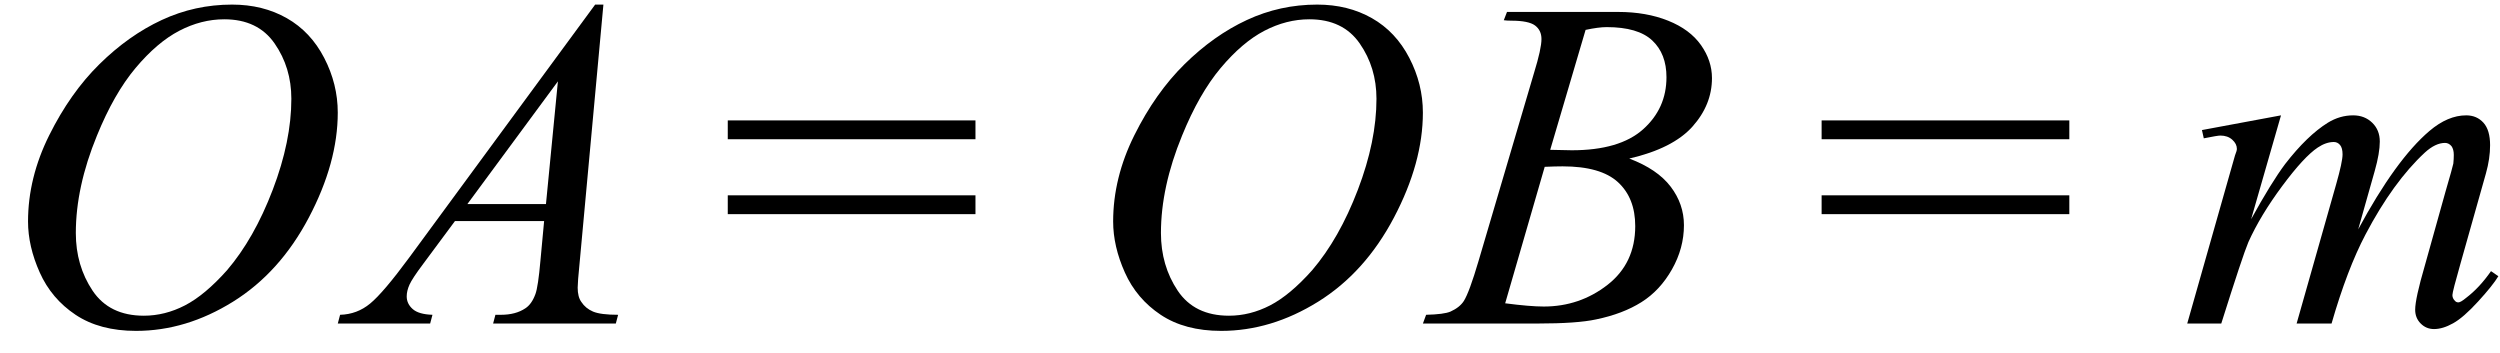 <svg xmlns="http://www.w3.org/2000/svg" xmlns:xlink="http://www.w3.org/1999/xlink" stroke-dasharray="none" shape-rendering="auto" font-family="'Dialog'" width="85" text-rendering="auto" fill-opacity="1" contentScriptType="text/ecmascript" color-interpolation="auto" color-rendering="auto" preserveAspectRatio="xMidYMid meet" font-size="12" fill="black" stroke="black" image-rendering="auto" stroke-miterlimit="10" zoomAndPan="magnify" version="1.0" stroke-linecap="square" stroke-linejoin="miter" contentStyleType="text/css" font-style="normal" height="12" stroke-width="1" stroke-dashoffset="0" font-weight="normal" stroke-opacity="1"><defs id="genericDefs"/><g><g text-rendering="optimizeLegibility" transform="translate(0,11)" color-rendering="optimizeQuality" color-interpolation="linearRGB" image-rendering="optimizeQuality"><path d="M7.891 -10.844 Q8.938 -10.844 9.75 -10.383 Q10.562 -9.922 11.023 -9.031 Q11.484 -8.141 11.484 -7.172 Q11.484 -5.469 10.5 -3.602 Q9.516 -1.734 7.922 -0.742 Q6.328 0.25 4.625 0.25 Q3.391 0.25 2.57 -0.297 Q1.75 -0.844 1.352 -1.734 Q0.953 -2.625 0.953 -3.469 Q0.953 -4.953 1.672 -6.398 Q2.391 -7.844 3.383 -8.82 Q4.375 -9.797 5.5 -10.32 Q6.625 -10.844 7.891 -10.844 ZM7.625 -10.344 Q6.844 -10.344 6.094 -9.953 Q5.344 -9.562 4.609 -8.688 Q3.875 -7.812 3.297 -6.391 Q2.578 -4.641 2.578 -3.078 Q2.578 -1.969 3.148 -1.117 Q3.719 -0.266 4.891 -0.266 Q5.609 -0.266 6.289 -0.617 Q6.969 -0.969 7.719 -1.812 Q8.641 -2.891 9.273 -4.547 Q9.906 -6.203 9.906 -7.641 Q9.906 -8.703 9.336 -9.523 Q8.766 -10.344 7.625 -10.344 Z" stroke="none"/></g><g text-rendering="optimizeLegibility" transform="translate(12.266,11)" color-rendering="optimizeQuality" color-interpolation="linearRGB" image-rendering="optimizeQuality"><path d="M8.25 -10.844 L7.438 -2.031 Q7.375 -1.406 7.375 -1.219 Q7.375 -0.906 7.5 -0.734 Q7.641 -0.516 7.898 -0.406 Q8.156 -0.297 8.75 -0.297 L8.672 0 L4.5 0 L4.578 -0.297 L4.766 -0.297 Q5.266 -0.297 5.594 -0.516 Q5.812 -0.656 5.938 -1 Q6.031 -1.25 6.109 -2.141 L6.234 -3.484 L3.203 -3.484 L2.125 -2.031 Q1.75 -1.531 1.656 -1.32 Q1.562 -1.109 1.562 -0.922 Q1.562 -0.672 1.766 -0.492 Q1.969 -0.312 2.438 -0.297 L2.359 0 L-0.781 0 L-0.703 -0.297 Q-0.125 -0.312 0.32 -0.68 Q0.766 -1.047 1.641 -2.234 L7.969 -10.844 L8.25 -10.844 ZM6.703 -8.234 L3.625 -4.062 L6.297 -4.062 L6.703 -8.234 Z" stroke="none"/></g><g text-rendering="optimizeLegibility" transform="translate(24.447,11)" color-rendering="optimizeQuality" color-interpolation="linearRGB" image-rendering="optimizeQuality"><path d="M0.297 -6.906 L8.719 -6.906 L8.719 -6.266 L0.297 -6.266 L0.297 -6.906 ZM0.297 -4.359 L8.719 -4.359 L8.719 -3.719 L0.297 -3.719 L0.297 -4.359 Z" stroke="none"/></g><g text-rendering="optimizeLegibility" transform="translate(36.894,11)" color-rendering="optimizeQuality" color-interpolation="linearRGB" image-rendering="optimizeQuality"><path d="M7.891 -10.844 Q8.938 -10.844 9.75 -10.383 Q10.562 -9.922 11.023 -9.031 Q11.484 -8.141 11.484 -7.172 Q11.484 -5.469 10.5 -3.602 Q9.516 -1.734 7.922 -0.742 Q6.328 0.25 4.625 0.25 Q3.391 0.25 2.57 -0.297 Q1.75 -0.844 1.352 -1.734 Q0.953 -2.625 0.953 -3.469 Q0.953 -4.953 1.672 -6.398 Q2.391 -7.844 3.383 -8.82 Q4.375 -9.797 5.5 -10.32 Q6.625 -10.844 7.891 -10.844 ZM7.625 -10.344 Q6.844 -10.344 6.094 -9.953 Q5.344 -9.562 4.609 -8.688 Q3.875 -7.812 3.297 -6.391 Q2.578 -4.641 2.578 -3.078 Q2.578 -1.969 3.148 -1.117 Q3.719 -0.266 4.891 -0.266 Q5.609 -0.266 6.289 -0.617 Q6.969 -0.969 7.719 -1.812 Q8.641 -2.891 9.273 -4.547 Q9.906 -6.203 9.906 -7.641 Q9.906 -8.703 9.336 -9.523 Q8.766 -10.344 7.625 -10.344 Z" stroke="none"/></g><g text-rendering="optimizeLegibility" transform="translate(48.754,11)" color-rendering="optimizeQuality" color-interpolation="linearRGB" image-rendering="optimizeQuality"><path d="M2.375 -10.312 L2.484 -10.594 L6.266 -10.594 Q7.219 -10.594 7.961 -10.297 Q8.703 -10 9.078 -9.469 Q9.453 -8.938 9.453 -8.344 Q9.453 -7.438 8.789 -6.695 Q8.125 -5.953 6.641 -5.609 Q7.594 -5.25 8.047 -4.656 Q8.5 -4.062 8.5 -3.344 Q8.5 -2.562 8.094 -1.844 Q7.688 -1.125 7.055 -0.727 Q6.422 -0.328 5.516 -0.141 Q4.875 0 3.516 0 L-0.375 0 L-0.266 -0.297 Q0.344 -0.312 0.562 -0.406 Q0.875 -0.547 1.016 -0.766 Q1.203 -1.062 1.516 -2.125 L3.406 -8.531 Q3.656 -9.344 3.656 -9.672 Q3.656 -9.969 3.438 -10.133 Q3.219 -10.297 2.625 -10.297 Q2.484 -10.297 2.375 -10.312 ZM3.953 -5.906 Q4.469 -5.891 4.688 -5.891 Q6.312 -5.891 7.109 -6.602 Q7.906 -7.312 7.906 -8.375 Q7.906 -9.172 7.422 -9.625 Q6.938 -10.078 5.875 -10.078 Q5.594 -10.078 5.156 -9.984 L3.953 -5.906 ZM2.422 -0.688 Q3.266 -0.578 3.734 -0.578 Q4.953 -0.578 5.898 -1.312 Q6.844 -2.047 6.844 -3.312 Q6.844 -4.266 6.258 -4.805 Q5.672 -5.344 4.375 -5.344 Q4.125 -5.344 3.766 -5.328 L2.422 -0.688 Z" stroke="none"/></g><g text-rendering="optimizeLegibility" transform="translate(61.638,11)" color-rendering="optimizeQuality" color-interpolation="linearRGB" image-rendering="optimizeQuality"><path d="M0.297 -6.906 L8.719 -6.906 L8.719 -6.266 L0.297 -6.266 L0.297 -6.906 ZM0.297 -4.359 L8.719 -4.359 L8.719 -3.719 L0.297 -3.719 L0.297 -4.359 Z" stroke="none"/></g><g text-rendering="optimizeLegibility" transform="translate(74.085,11)" color-rendering="optimizeQuality" color-interpolation="linearRGB" image-rendering="optimizeQuality"><path d="M3.469 -7.078 L2.453 -3.547 Q3.141 -4.797 3.609 -5.422 Q4.359 -6.391 5.062 -6.828 Q5.469 -7.078 5.922 -7.078 Q6.312 -7.078 6.57 -6.828 Q6.828 -6.578 6.828 -6.188 Q6.828 -5.797 6.656 -5.188 L6.094 -3.203 Q7.375 -5.578 8.516 -6.547 Q9.141 -7.078 9.766 -7.078 Q10.125 -7.078 10.352 -6.828 Q10.578 -6.578 10.578 -6.062 Q10.578 -5.609 10.438 -5.109 L9.578 -2.062 Q9.297 -1.078 9.297 -0.969 Q9.297 -0.859 9.375 -0.781 Q9.422 -0.719 9.5 -0.719 Q9.578 -0.719 9.766 -0.875 Q10.219 -1.219 10.609 -1.781 L10.859 -1.609 Q10.672 -1.297 10.172 -0.75 Q9.672 -0.203 9.32 -0.008 Q8.969 0.188 8.672 0.188 Q8.406 0.188 8.219 0 Q8.031 -0.188 8.031 -0.469 Q8.031 -0.844 8.359 -1.969 L9.062 -4.484 Q9.312 -5.344 9.328 -5.438 Q9.344 -5.594 9.344 -5.734 Q9.344 -5.922 9.266 -6.031 Q9.172 -6.141 9.047 -6.141 Q8.719 -6.141 8.359 -5.812 Q7.281 -4.812 6.344 -3.031 Q5.719 -1.844 5.188 0 L4 0 L5.344 -4.734 Q5.562 -5.5 5.562 -5.75 Q5.562 -5.969 5.477 -6.07 Q5.391 -6.172 5.266 -6.172 Q5 -6.172 4.719 -5.984 Q4.25 -5.672 3.508 -4.672 Q2.766 -3.672 2.359 -2.766 Q2.172 -2.328 1.438 0 L0.281 0 L1.719 -5.062 L1.906 -5.719 Q1.969 -5.875 1.969 -5.938 Q1.969 -6.109 1.812 -6.25 Q1.656 -6.391 1.406 -6.391 Q1.312 -6.391 0.844 -6.297 L0.781 -6.578 L3.469 -7.078 Z" stroke="none"/></g></g></svg>